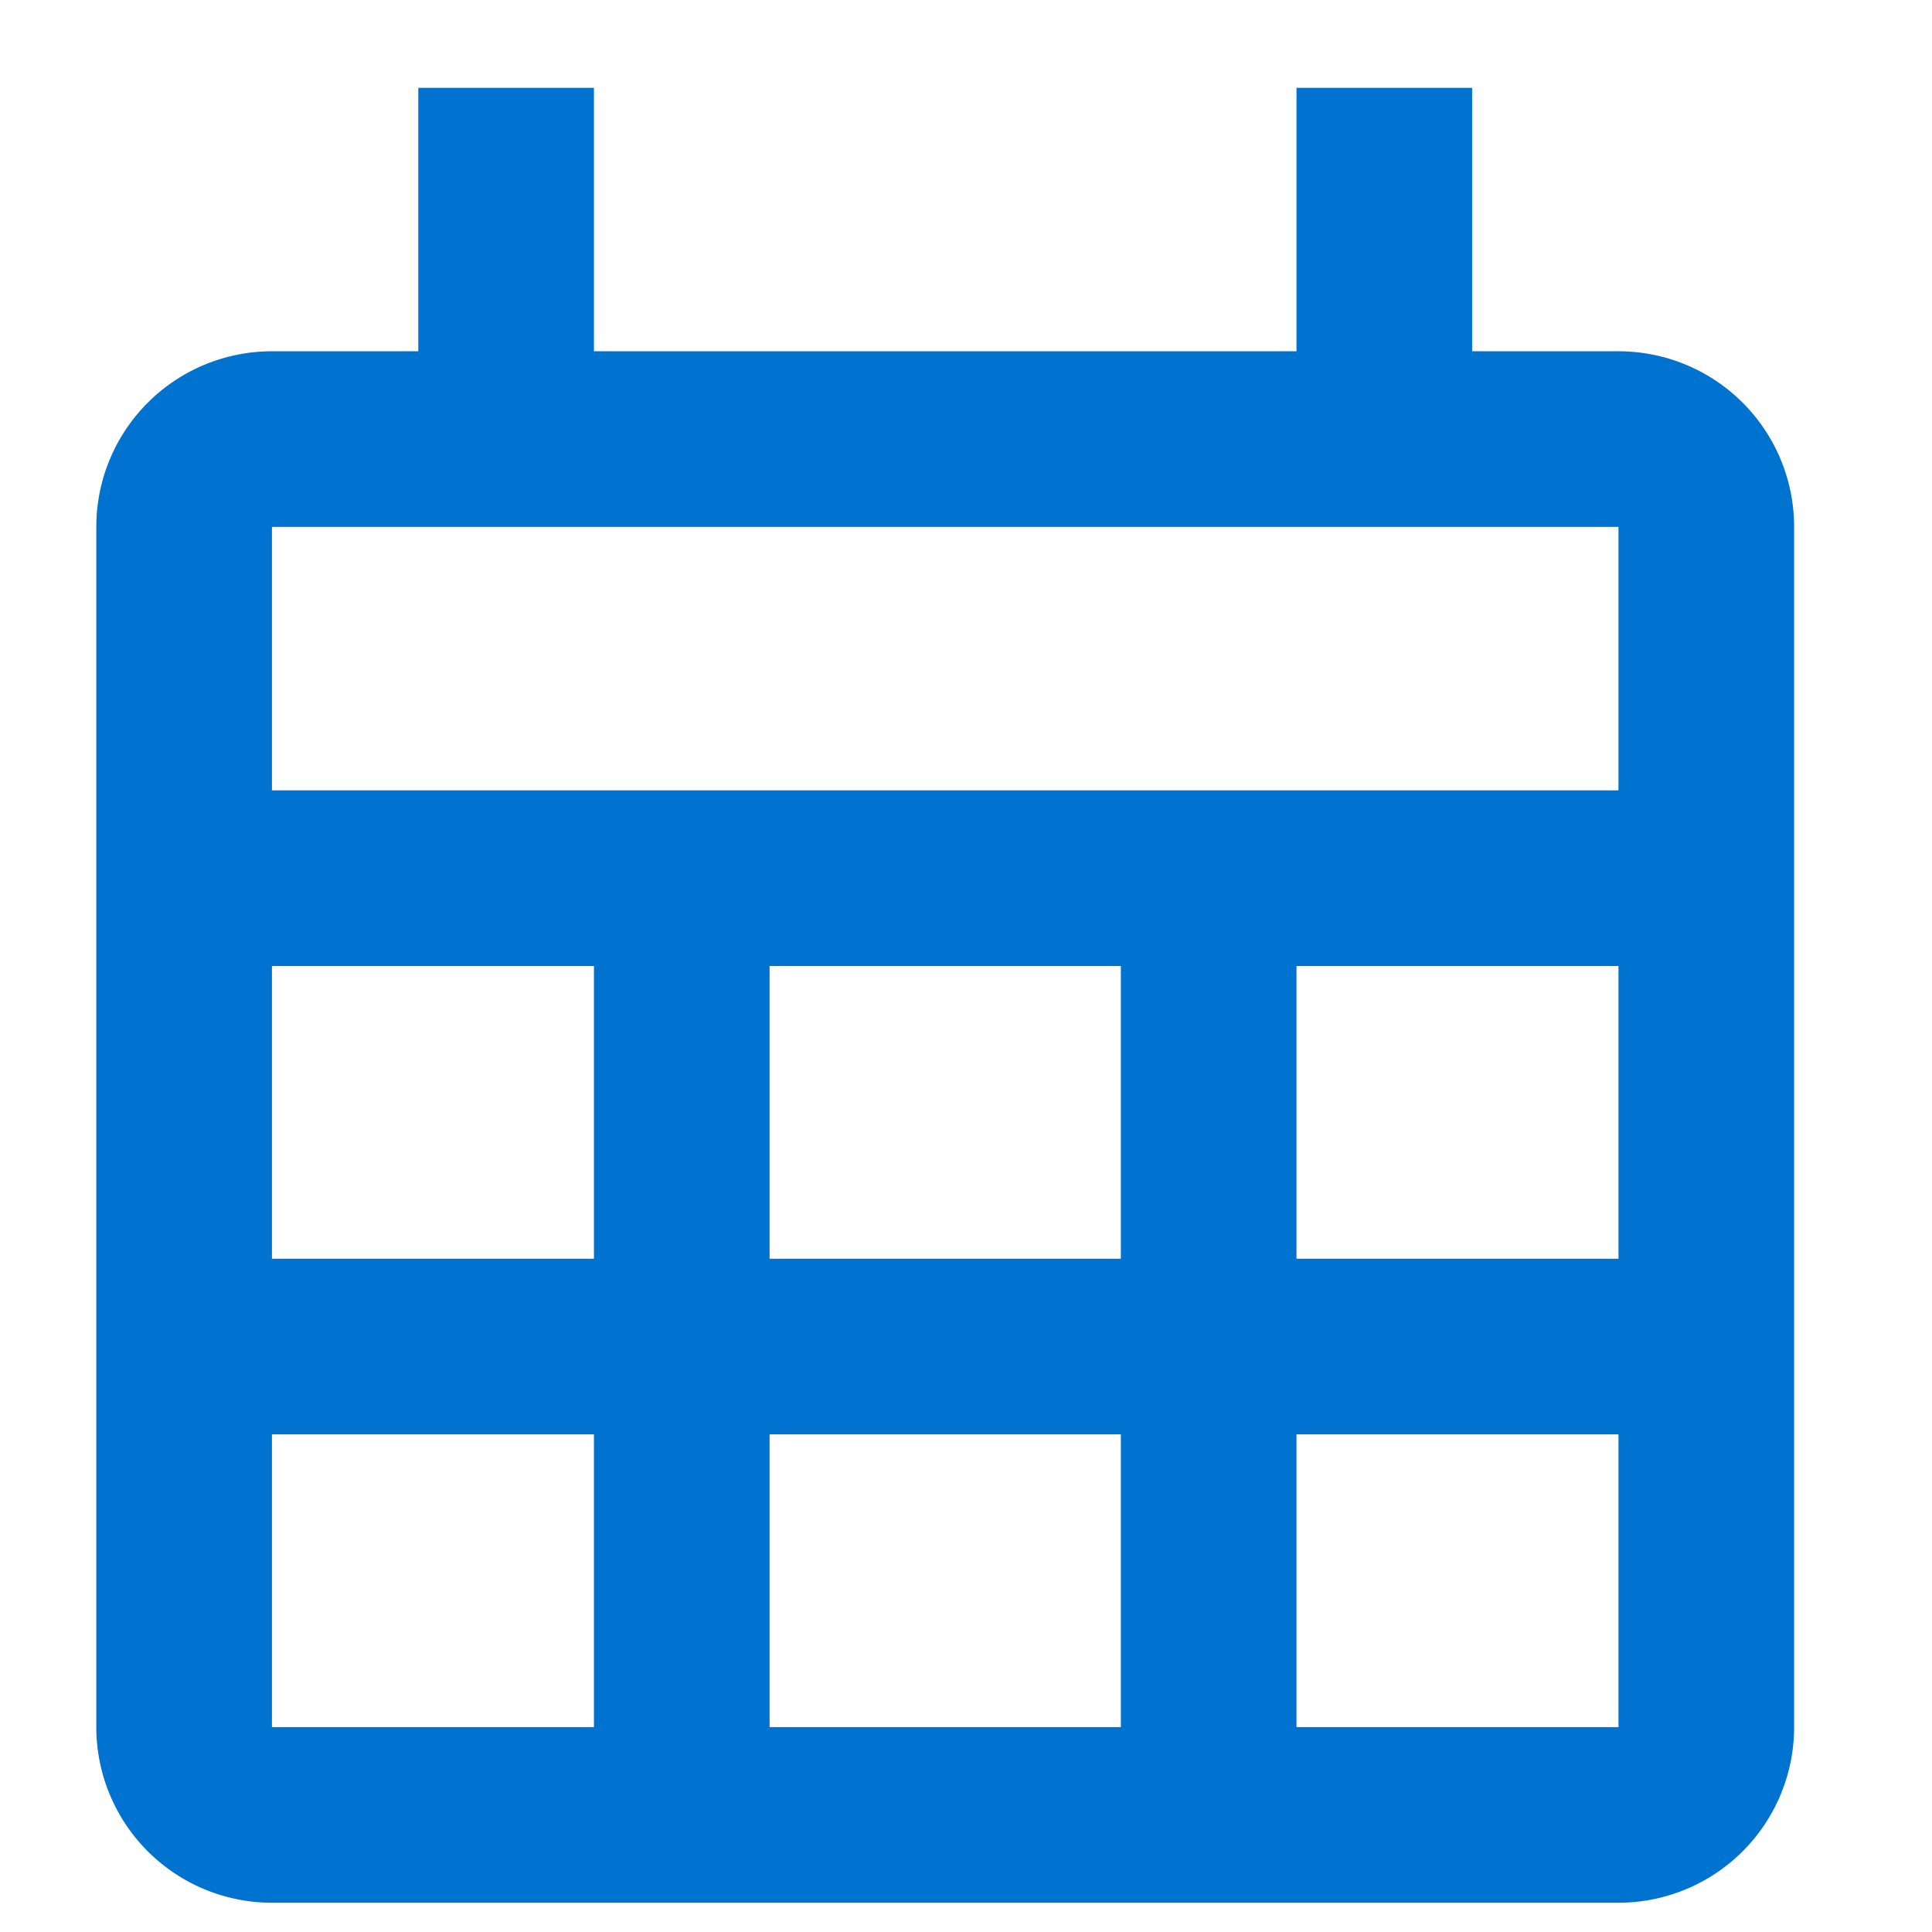 <svg id="Layer_1" data-name="Layer 1" xmlns="http://www.w3.org/2000/svg" viewBox="0 0 66 66"><defs><style>.cls-1{fill:#0072cf;}</style></defs><path class="cls-1" d="M9.29,65h46a6,6,0,0,0,6-6V18a6,6,0,0,0-6-6h-5V3h-6v9h-24V3h-6v9h-5a6,6,0,0,0-6,6V59A6,6,0,0,0,9.29,65Zm28-6h-11V49h12V59Zm1-26V43h-12V33Zm17,26h-11V49h11Zm0-16h-11V33h11Zm-46-25h46v9h-46Zm0,15h11V43h-11Zm0,16h11V59h-11Z"/></svg>